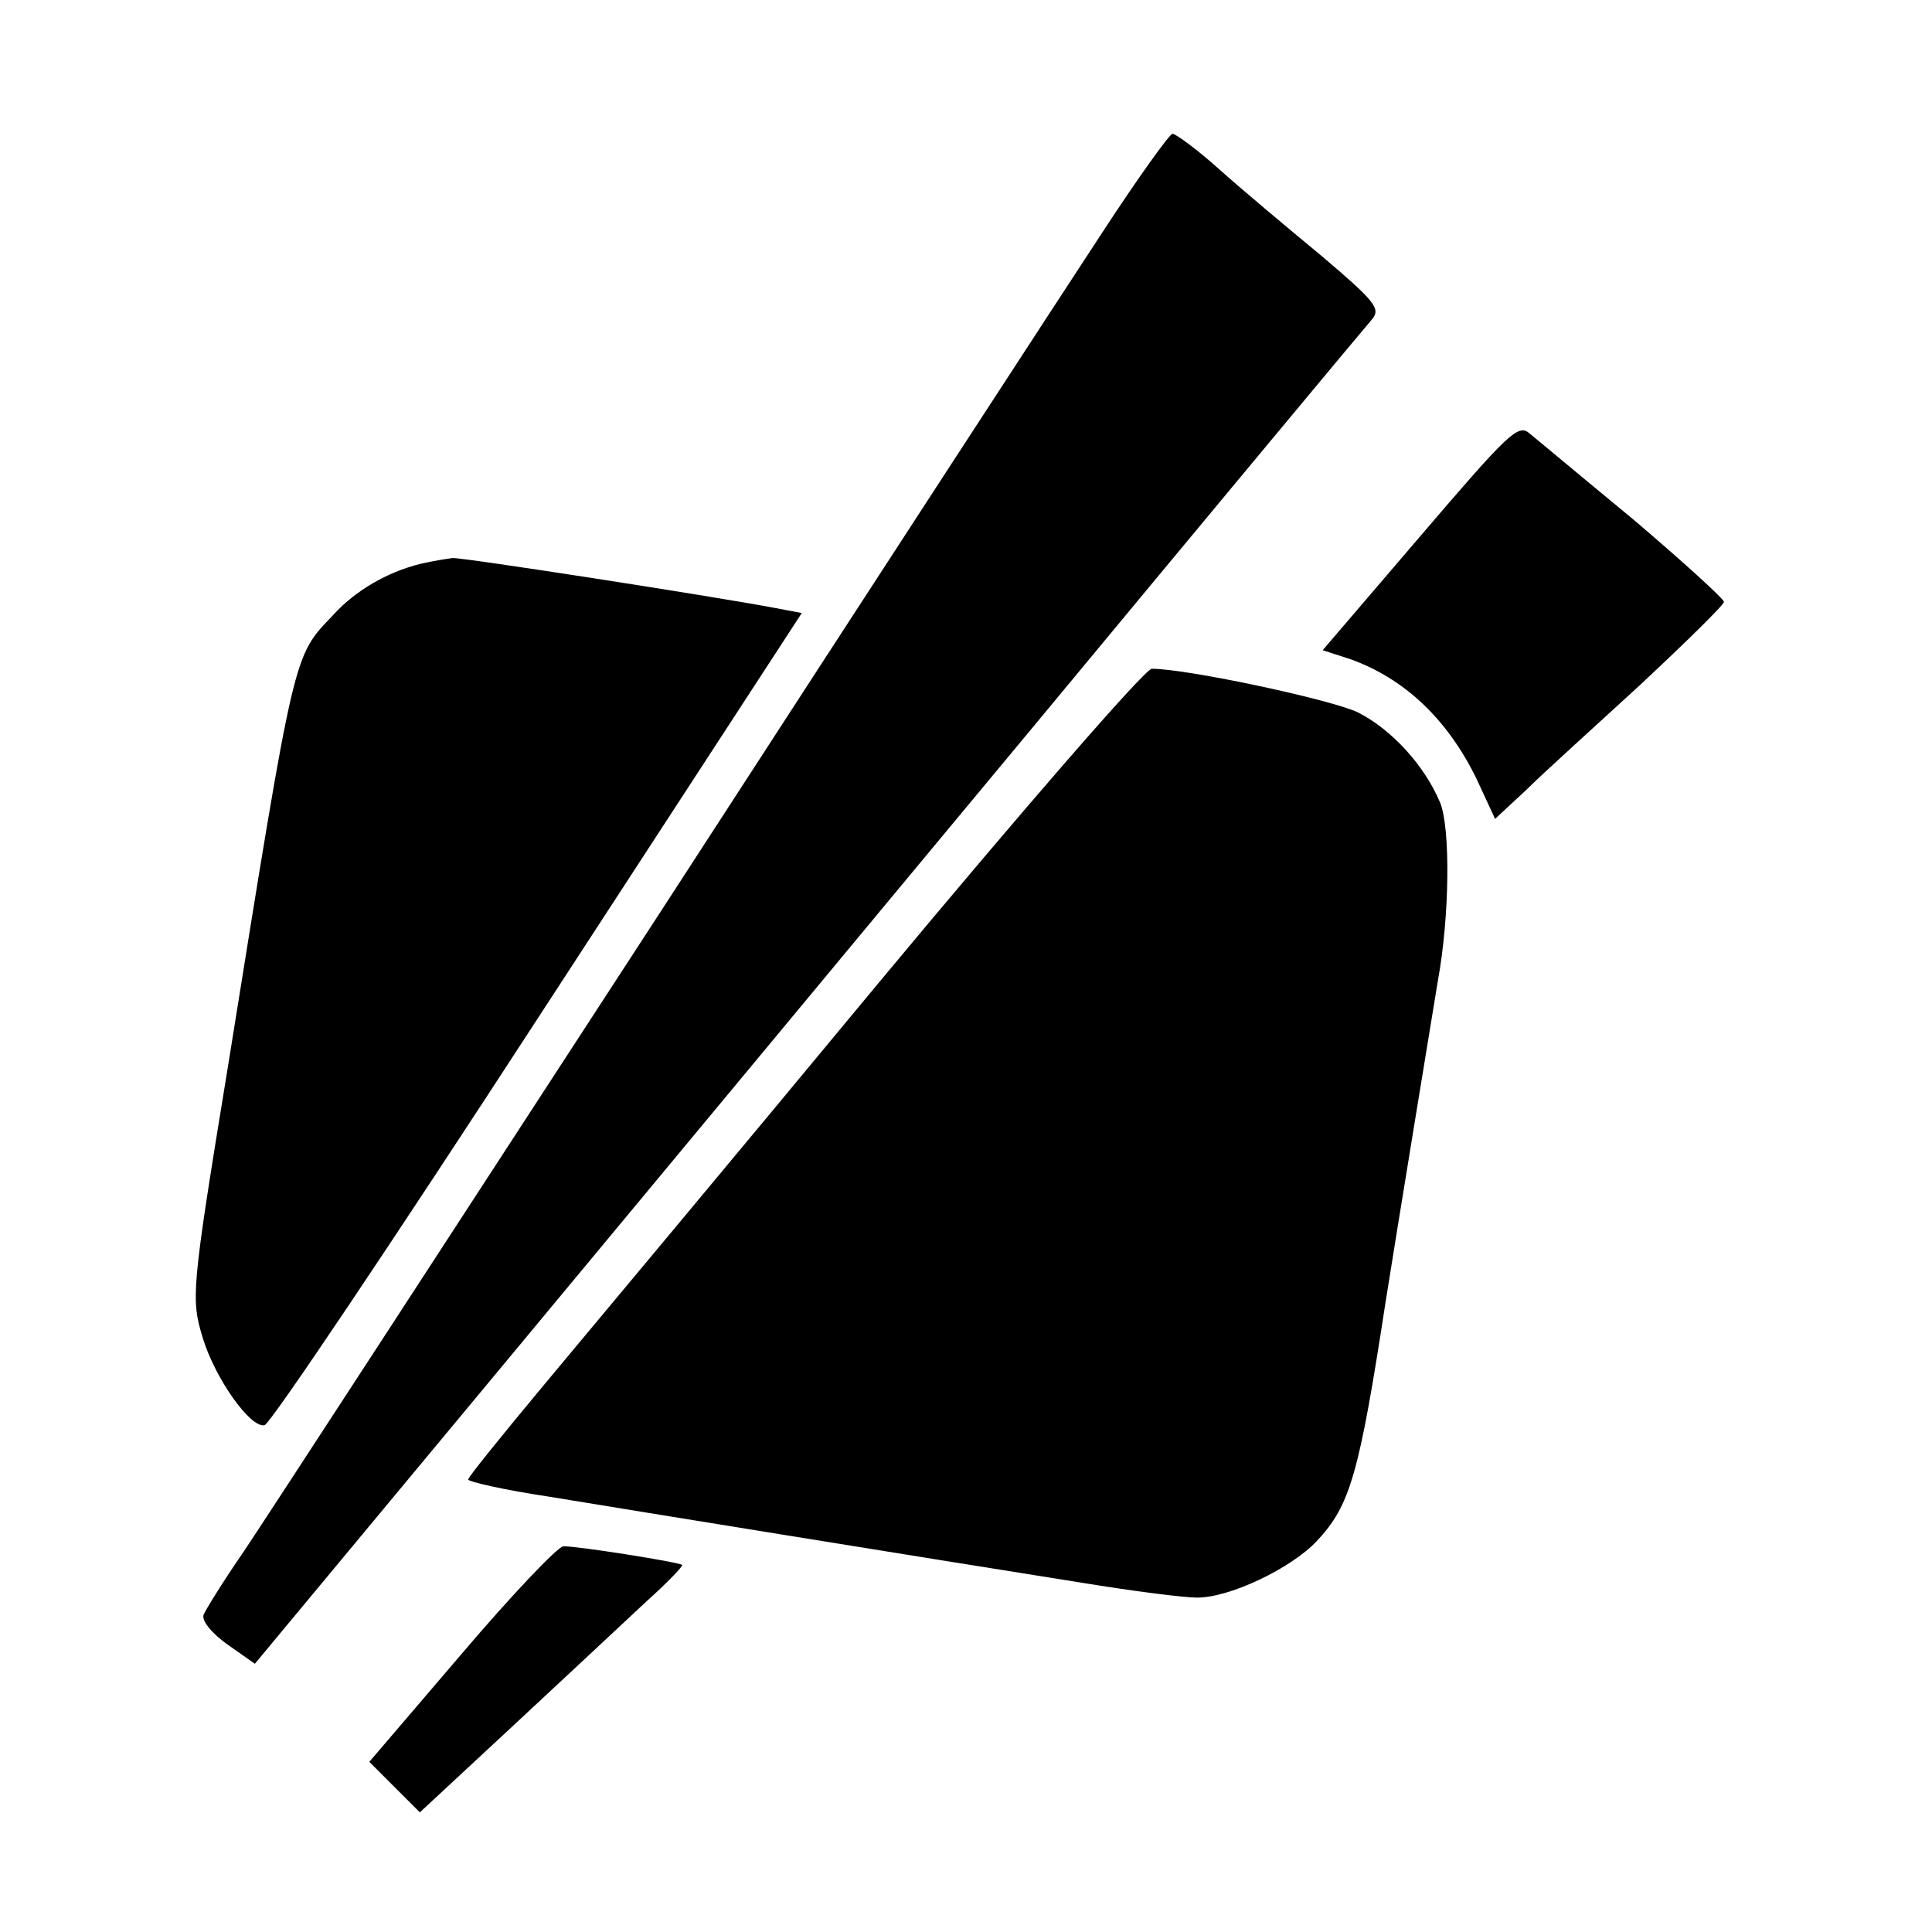 <svg version="1" xmlns="http://www.w3.org/2000/svg" width="346.667" height="346.667" viewBox="0 0 260 260"><path d="M148.4 31.2c-4.8 7.3-31.7 48.6-59.7 91.8-28.1 43.2-53.2 81.8-55.9 85.8-2.7 3.9-5.1 7.8-5.4 8.5-.3.8 1.1 2.5 3.2 4l3.7 2.6 30.5-36.7c16.8-20.2 50.3-60.6 74.5-89.7 24.2-29.2 44.6-53.7 45.4-54.6 1.1-1.4.3-2.4-6.9-8.5-4.6-3.8-10.8-9-13.7-11.6-3-2.7-5.9-4.8-6.3-4.8-.4 0-4.7 6-9.4 13.2zM191.1 72.2L178 87.5l3.7 1.2c7.3 2.6 13.1 8.1 17 16.1l2.5 5.4 4.2-3.9c2.2-2.2 9.2-8.5 15.4-14.2C226.9 86.4 232 81.4 232 81c0-.4-5.5-5.4-12.2-11.1-6.8-5.6-13-10.8-14-11.6-1.5-1.3-2.9.1-14.7 13.9zM56.5 75.9c-4.4 1.1-8.7 3.6-11.6 6.8-5.5 5.8-5.1 4-14.3 61.3-4.9 29.9-4.9 30.8-3.3 36.1 1.7 5.5 6.4 12.1 8.3 11.7.8-.2 17.3-24.8 36.8-54.8l35.5-54.5-3.7-.7c-8.5-1.6-42-6.8-43.3-6.7-.8.1-2.7.4-4.4.8zM118.3 132.2c-19.3 23.3-39.7 47.7-45.2 54.3-5.5 6.6-10.1 12.3-10.1 12.6 0 .3 4.8 1.4 10.8 2.3 10.9 1.8 49.8 8.1 71.8 11.6 6.7 1.1 13.7 2 15.5 2 4.4 0 12.6-3.9 16.1-7.6 4.5-4.8 5.7-8.9 9.3-32.4 1.1-7 6.5-40 7-43 1.6-8.7 1.7-20.6.3-24-2.1-5-6.5-9.8-11-12.1-3.4-1.7-23-5.9-27.8-5.9-.9 0-17.4 19-36.7 42.2zM62.1 222.6l-12.4 14.5 3.4 3.4 3.4 3.4 12.6-11.7c6.9-6.4 14.9-13.9 17.8-16.6 2.9-2.6 5.1-4.9 4.9-5-.5-.4-14.5-2.6-16-2.5-.7 0-6.9 6.5-13.7 14.5z"/></svg>